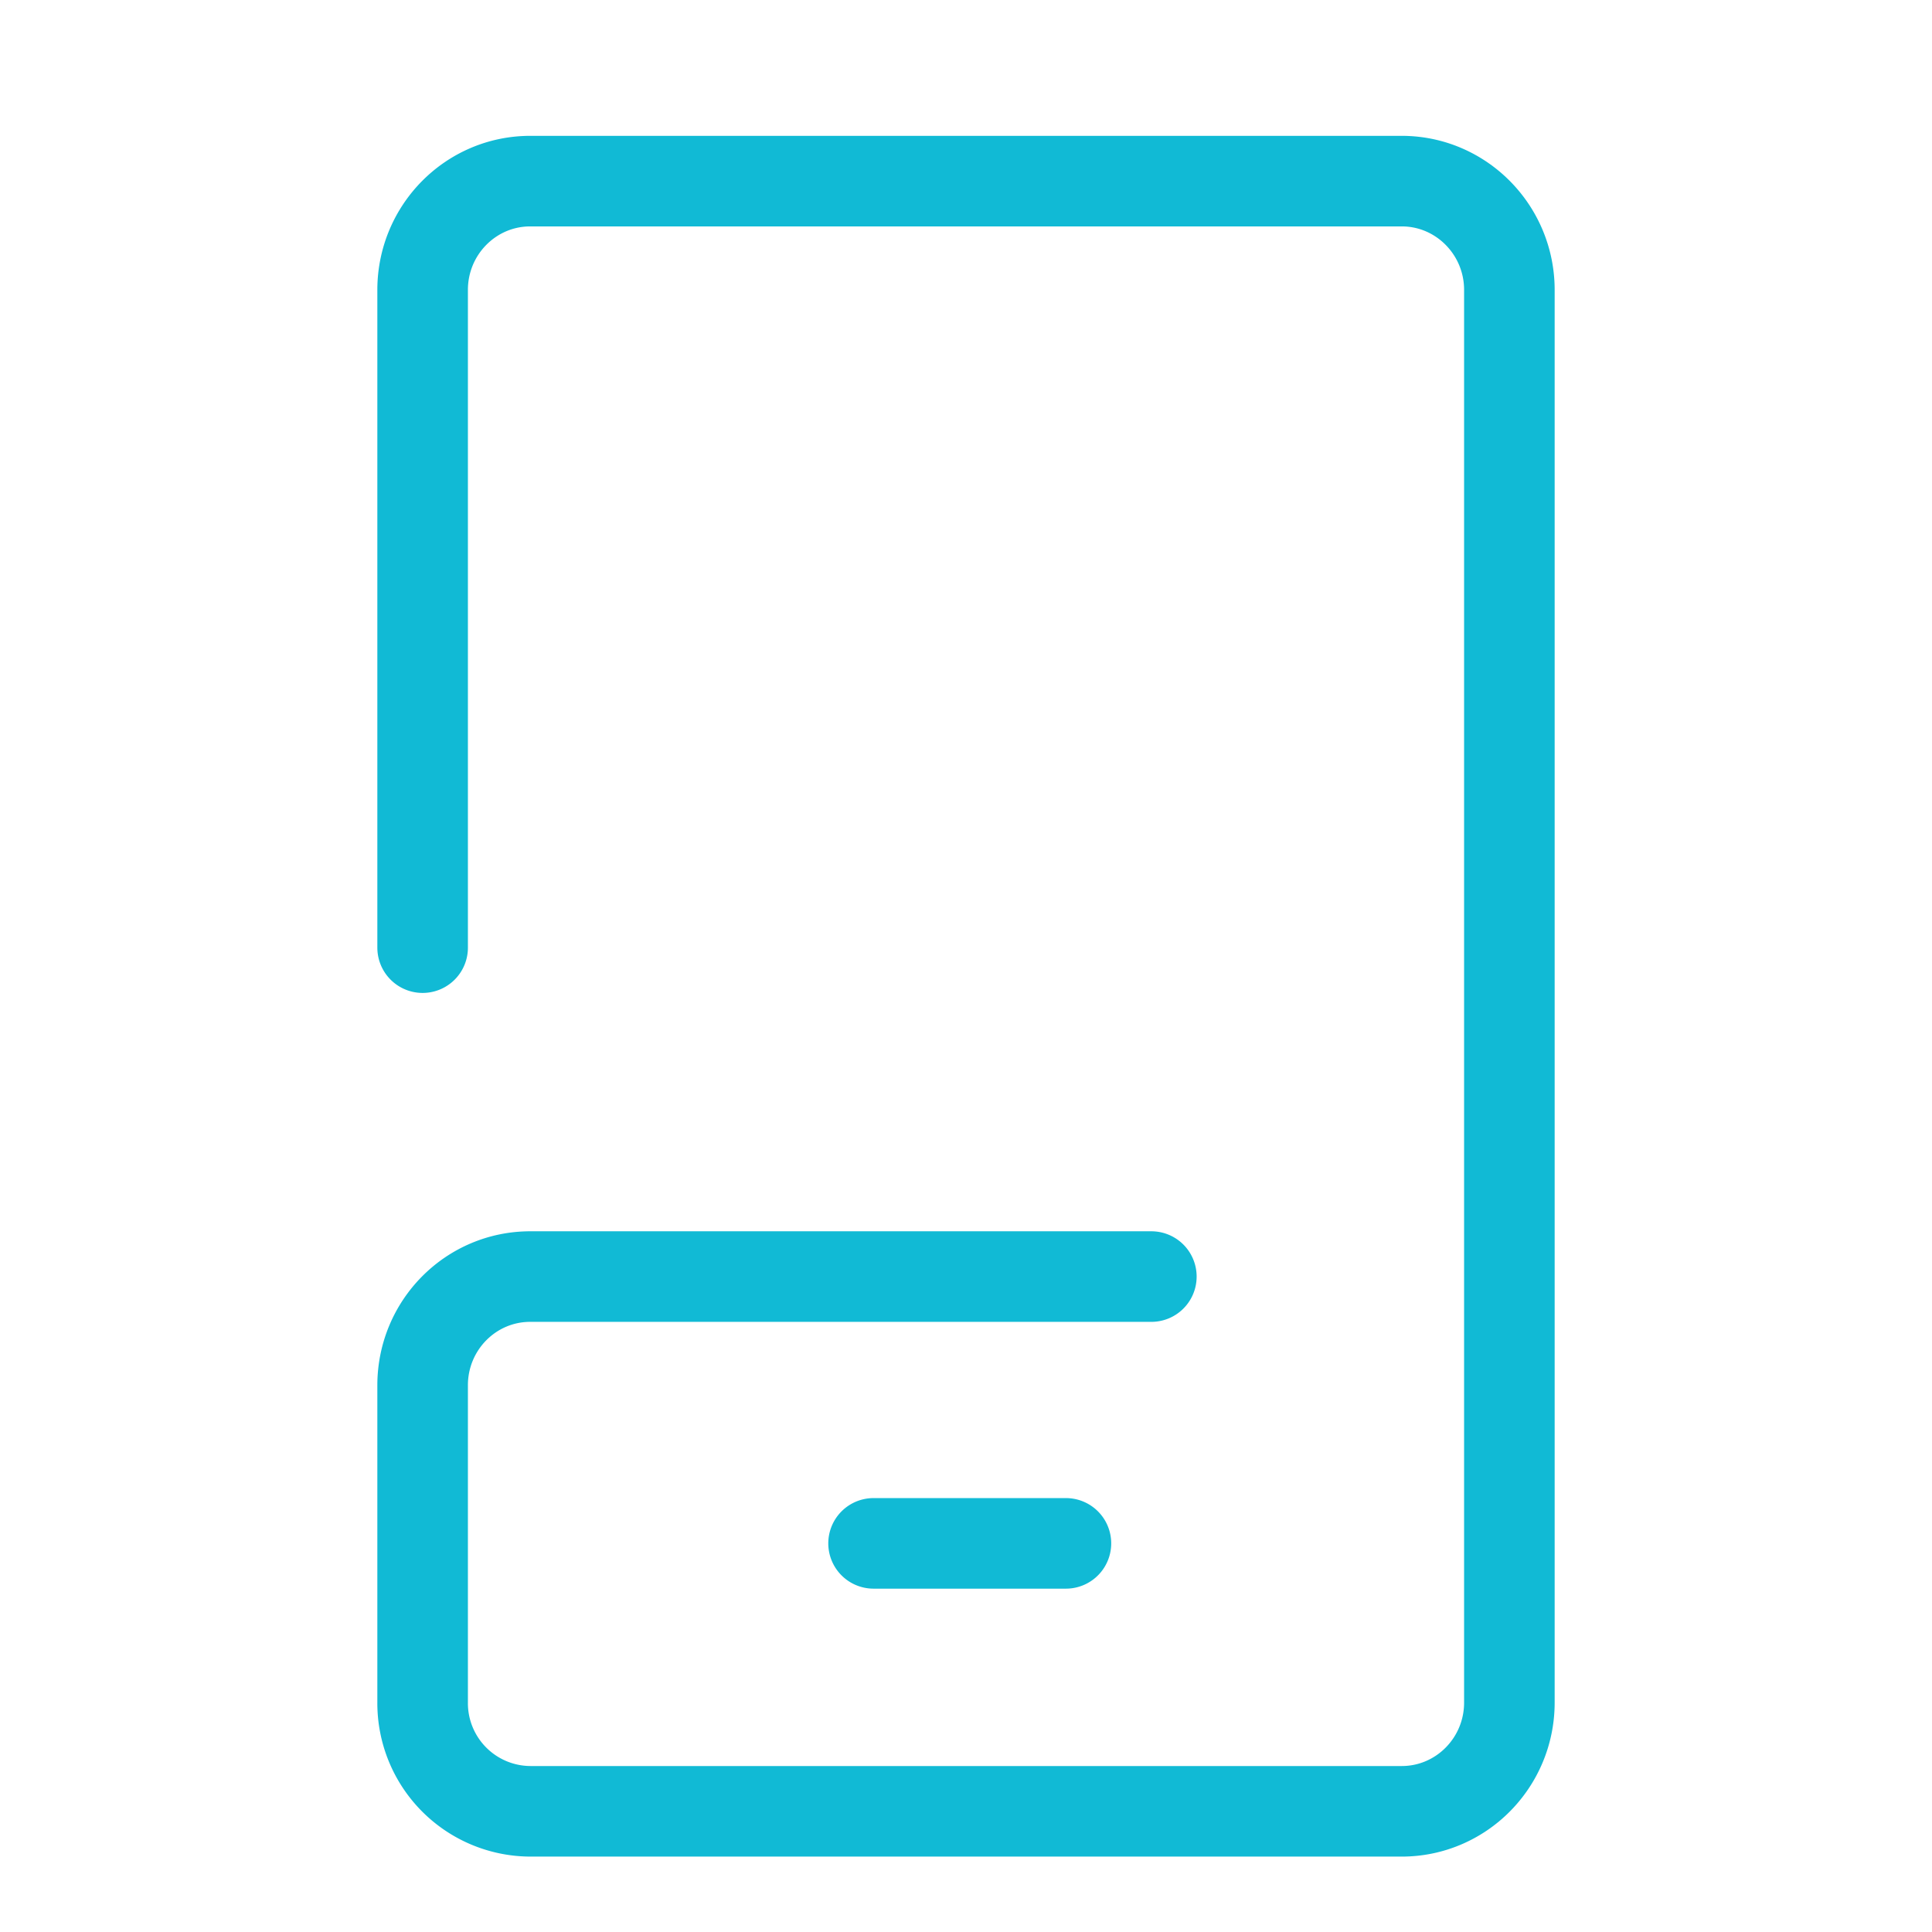 <svg width="32" height="32" viewBox="0 0 32 32" xmlns="http://www.w3.org/2000/svg">
    <g stroke="#11BAD5" stroke-width="1.5" fill="none" fill-rule="evenodd" stroke-linecap="round" stroke-linejoin="round">
        <path d="M7 15.696V4.802C7 3.808 7.797 3 8.783 3h14.434C24.201 3 25 3.808 25 4.802V28.2c0 .995-.799 1.801-1.783 1.801H8.783A1.791 1.791 0 0 1 7 28.2v-5.255c0-.995.797-1.801 1.783-1.801H19.07M14.469 25.563h3.186"/>
    </g>
</svg>
